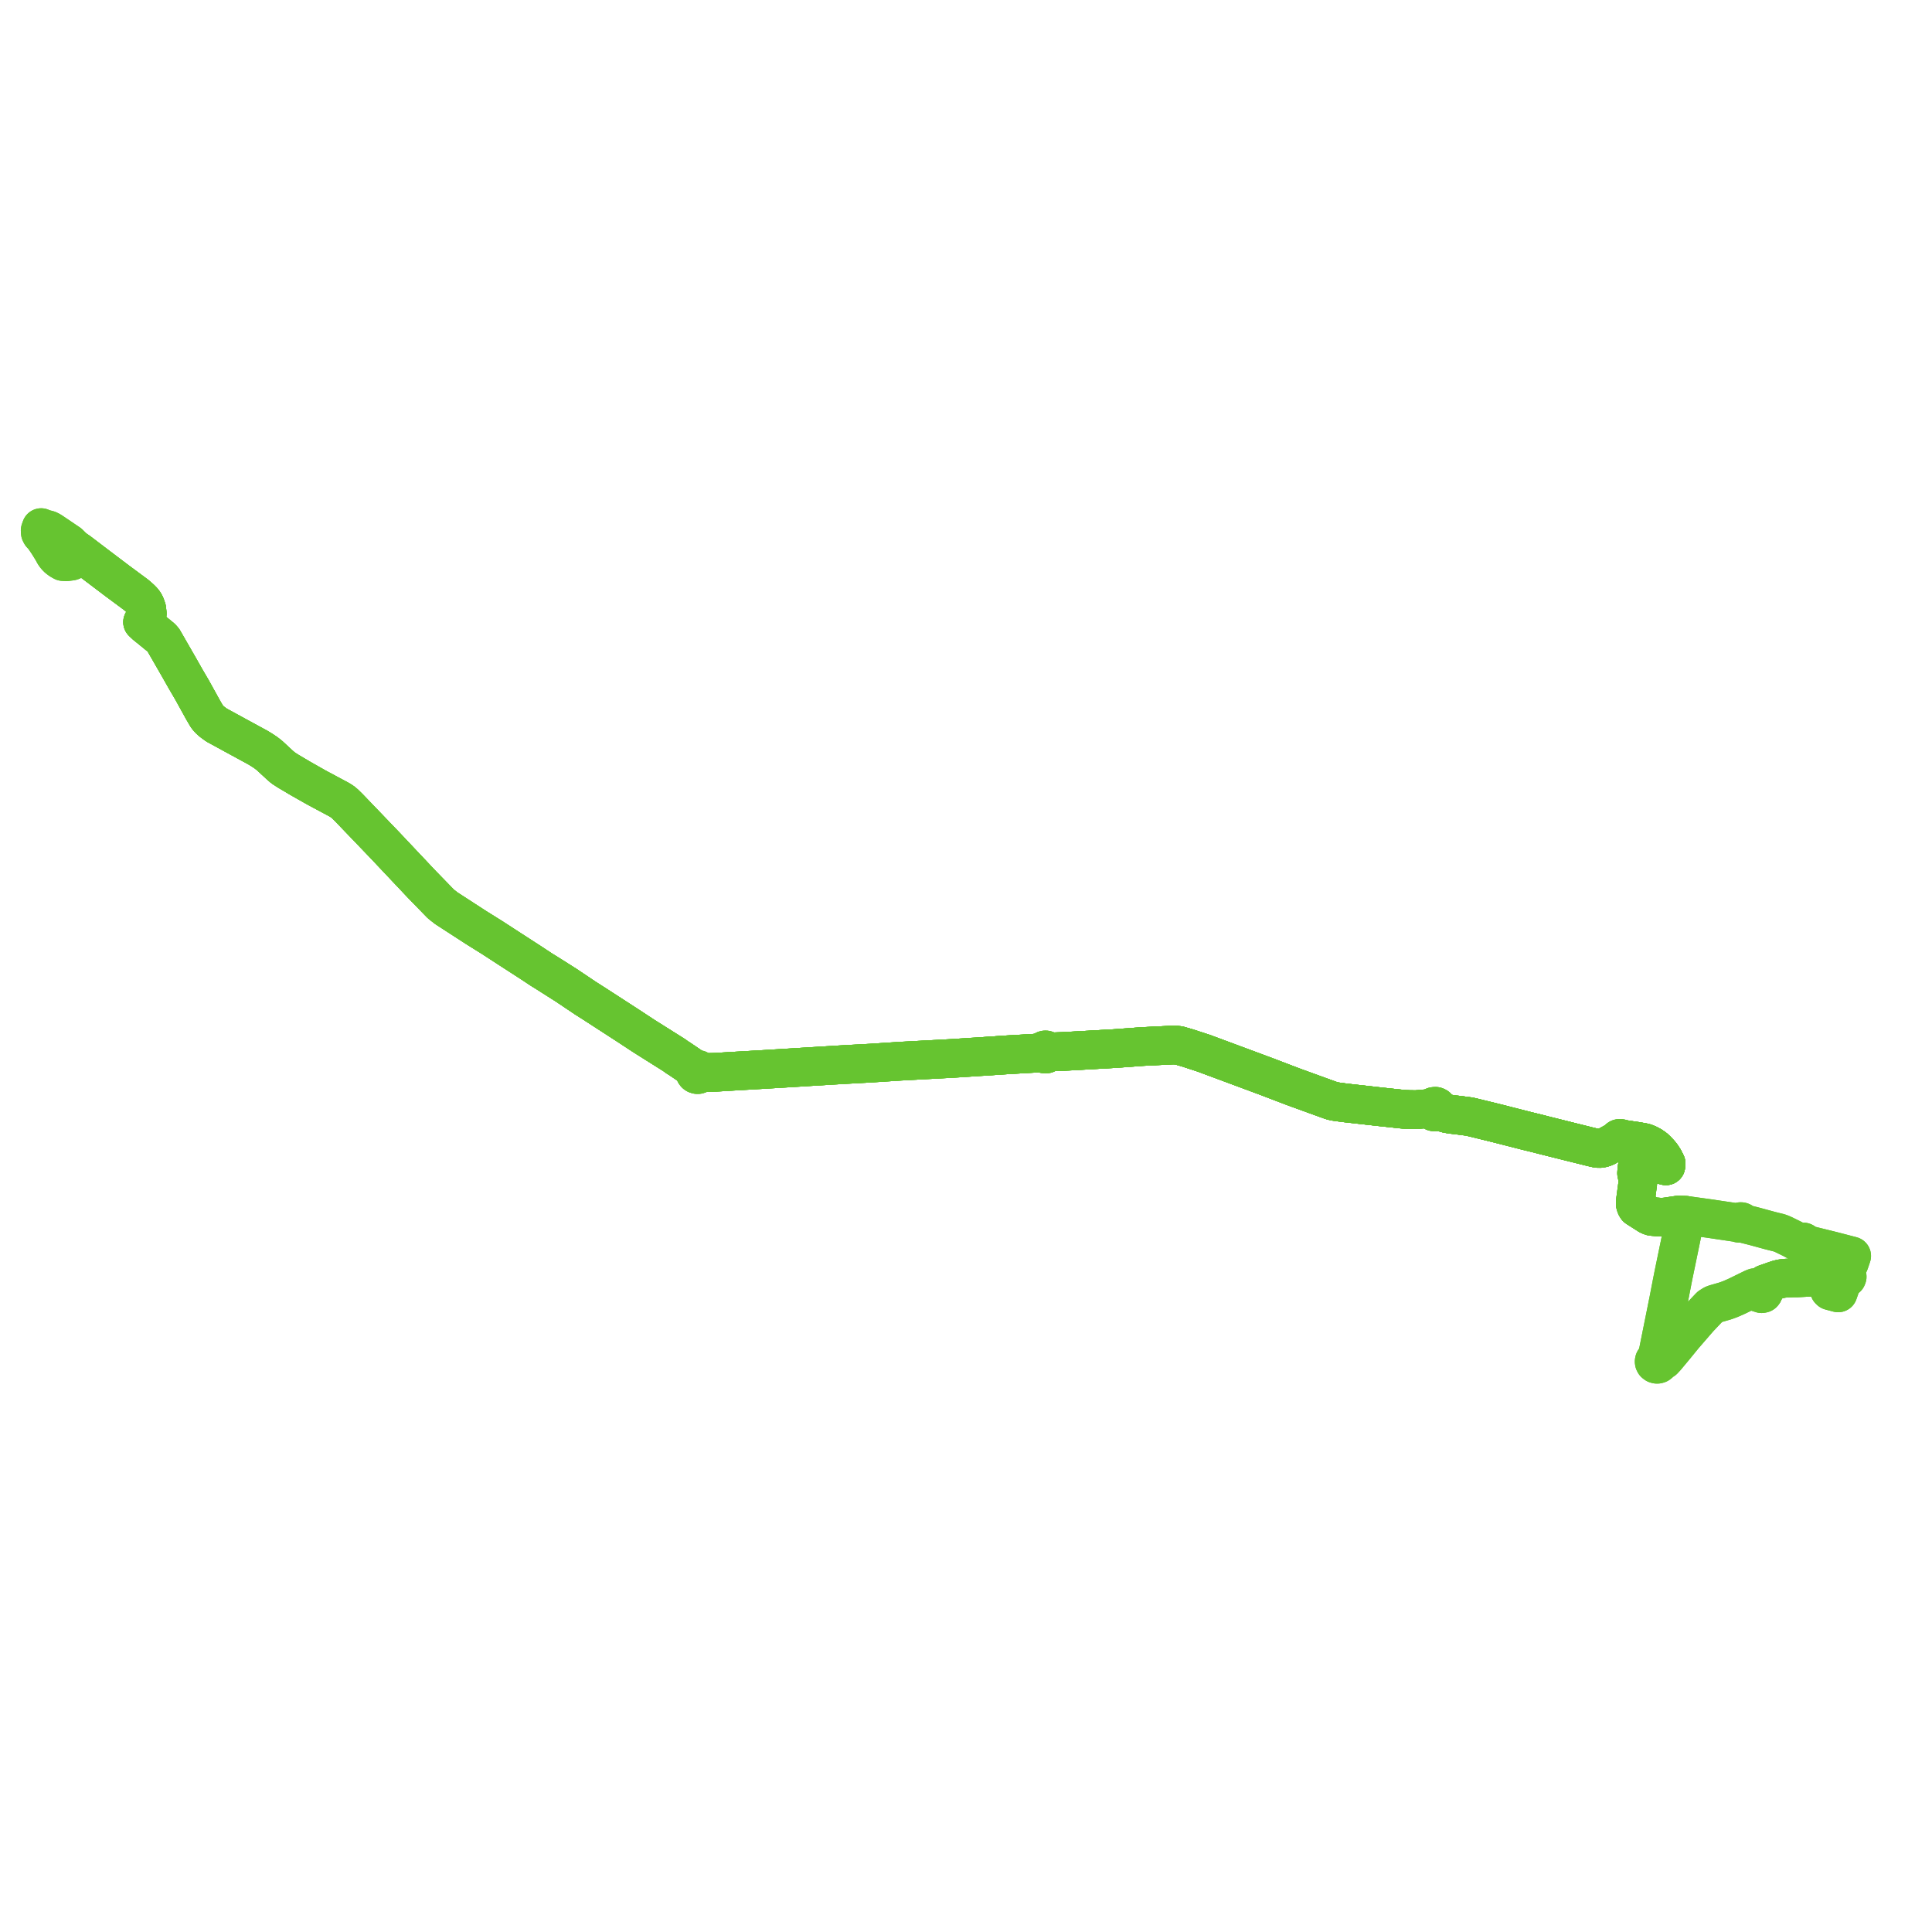     
<svg width="962.342" height="962.342" version="1.1"
     xmlns="http://www.w3.org/2000/svg">

  <title>Plan de ligne</title>
  <desc>Du 0000-00-00 au 9999-01-01</desc>

<path d='M 21.308 266.811 L 22.104 267.985 L 22.51 268.583 L 23.38 269.878 L 23.491 270.028 L 23.984 270.775 L 25.309 272.904 L 26.463 274.819 L 26.874 275.641 L 27.414 276.493 L 28.364 277.637 L 29.203 278.361 L 30.079 278.995 L 31.381 279.734 L 32.97 279.835 L 35.463 279.525 L 35.905 279.366 L 36.159 279.173 L 36.548 278.794 L 36.792 278.443 L 37.406 277.261 L 37.603 276.933 L 39.23 274.799 L 47.956 281.436 L 53.732 285.805 L 58.26 289.23 L 58.441 289.367 L 62.071 292.056 L 65.201 294.375 L 66.651 295.449 L 67.539 296.098 L 68.75 297.106 L 68.846 297.193 L 70.165 298.373 L 71.17 299.413 L 71.777 300.216 L 72.117 300.793 L 72.49 301.54 L 73.113 303.392 L 73.353 305.597 L 73.294 305.969 L 73.177 306.238 L 72.979 306.696 L 72.892 306.864 L 72.638 307.356 L 71.746 308.774 L 71.017 309.879 L 72.702 311.466 L 74.563 312.943 L 80.427 317.735 L 81.354 318.801 L 86.194 327.214 L 89.324 332.656 L 90.229 334.252 L 91.425 336.365 L 92.616 338.466 L 95.353 343.136 L 95.69 343.72 L 101.352 353.956 L 103.101 356.928 L 104.141 358.192 L 105.554 359.463 L 107.827 361.135 L 108.75 361.638 L 117.421 366.369 L 120.127 367.843 L 128.575 372.445 L 130.677 373.737 L 132.395 374.879 L 134.193 376.273 L 135.874 377.83 L 139.075 380.794 L 139.482 381.171 L 141.009 382.481 L 143.477 384.085 L 144.233 384.533 L 149.495 387.655 L 154.83 390.679 L 157.801 392.364 L 166.112 396.804 L 168.694 398.185 L 170.456 399.247 L 171.712 400.289 L 173.894 402.432 L 191.481 420.756 L 202.225 432.142 L 210.327 440.729 L 213.12 443.598 L 219.585 450.244 L 222.269 452.362 L 222.531 452.532 L 237.173 462.027 L 244.985 466.9 L 253.943 472.716 L 254.677 473.185 L 258.579 475.712 L 265.174 479.983 L 269.581 482.901 L 272.907 484.964 L 279.114 488.897 L 280.798 489.964 L 281.858 490.635 L 291.71 497.247 L 291.923 497.382 L 295.868 499.888 L 298.494 501.589 L 312.845 510.883 L 320.724 516.06 L 322.543 517.205 L 332.226 523.299 L 335.94 525.637 L 337.282 526.641 L 338.316 527.262 L 340.813 528.948 L 344.302 531.319 L 345.877 532.771 L 346.217 533.399 L 346.08 533.831 L 346.078 534.101 L 346.167 534.393 L 346.21 534.533 L 346.494 534.898 L 346.789 535.102 L 347.249 535.25 L 347.737 535.244 L 348.244 535.056 L 348.6 534.749 L 348.843 534.268 L 350.576 534.195 L 352.709 534.204 L 353.398 534.186 L 356.61 534.101 L 363.305 533.688 L 365.122 533.583 L 380.335 532.706 L 395.673 531.773 L 401.98 531.389 L 403.535 531.29 L 412.295 530.759 L 419.237 530.338 L 421.808 530.198 L 433.818 529.543 L 448.366 528.595 L 453.963 528.292 L 457.327 528.11 L 462.198 527.854 L 463.929 527.762 L 464.573 527.728 L 472.217 527.316 L 473.867 527.227 L 474.379 527.2 L 490.729 526.148 L 491.448 526.102 L 492.222 526.05 L 495.443 525.833 L 501.91 525.397 L 507.992 525.049 L 512.873 524.769 L 514.785 524.671 L 515.18 524.649 L 518.542 524.199 L 519.613 524.048 L 519.682 524.377 L 519.859 524.669 L 520.125 524.895 L 520.456 525.033 L 520.817 525.069 L 521.174 524.997 L 521.488 524.827 L 521.728 524.573 L 521.869 524.263 L 521.896 523.928 L 522.953 523.97 L 528.914 523.763 L 534.305 523.483 L 552.938 522.432 L 555.446 522.29 L 568.816 521.301 L 569.646 521.256 L 579.602 520.767 L 584.343 520.534 L 585.947 520.609 L 587.196 520.736 L 591.59 522.008 L 592.222 522.215 L 599.594 524.62 L 630.965 536.273 L 638.027 538.971 L 644.279 541.359 L 662.254 547.883 L 662.914 548.096 L 663.749 548.368 L 665.265 548.692 L 669.718 549.303 L 680.53 550.515 L 687.135 551.256 L 698.359 552.459 L 699.328 552.554 L 702.497 552.701 L 704.244 552.706 L 705.187 552.747 L 713.253 552.021 L 713.182 552.587 L 713.32 553.074 L 713.734 553.575 L 714.206 553.828 L 714.735 553.917 L 715.274 553.834 L 715.816 553.532 L 716.146 553.132 L 716.791 553.363 L 717.908 553.763 L 718.399 553.939 L 719.831 554.408 L 720.246 554.545 L 720.421 554.602 L 722.726 555.042 L 726.731 555.504 L 727.747 555.639 L 731.955 556.194 L 734.256 556.733 L 740.152 558.179 L 745.261 559.432 L 745.999 559.616 L 746.961 559.856 L 760.358 563.281 L 765.504 564.529 L 769.331 565.522 L 770.127 565.721 L 773.724 566.619 L 780.239 568.246 L 783.314 569.014 L 783.739 569.118 L 784.971 569.423 L 791.47 571.05 L 791.958 571.169 L 793.202 571.471 L 794.263 571.729 L 795.757 572.042 L 797.094 572.056 L 798.256 571.832 L 799.606 571.377 L 800.782 570.736 L 802.032 570.073 L 804.198 568.9 L 805.32 568.34 L 806.042 568.12 L 806.176 568.335 L 806.374 568.502 L 806.617 568.607 L 806.883 568.64 L 807.148 568.598 L 807.387 568.485 L 807.576 568.312 L 807.701 568.096 L 807.75 567.855 L 807.721 567.613 L 808.68 567.493 L 812.578 568.096 L 815.031 568.442 L 818.331 569.028 L 819.634 569.353 L 820.958 569.923 L 822.559 570.776 L 823.993 571.764 L 824.954 572.628 L 825.092 572.77 L 825.86 573.562 L 826.889 574.671 L 827.626 575.599 L 828.774 577.328 L 829.016 577.806 L 829.886 579.527 L 829.857 579.884 L 829.846 580.027 L 829.792 580.708 L 823.59 579.1 L 820.985 578.425 L 818.507 577.782 L 818.03 577.695 L 816.115 577.346 L 816.049 577.783 L 815.504 581.388 L 815.394 582.19 L 815.344 582.562 L 815.276 583.307 L 815.183 584.341 L 815.231 584.571 L 815.422 585.487 L 815.715 586.895 L 815.813 588.145 L 815.791 588.992 L 815.782 589.377 L 814.86 596.252 L 814.549 598.568 L 814.543 599.053 L 814.535 599.729 L 814.884 600.841 L 815.326 601.545 L 815.89 601.904 L 820.922 605.112 L 821.063 605.201 L 821.693 605.531 L 822.046 605.659 L 822.788 605.91 L 824.051 606.037 L 826.71 606.278 L 828.312 606.285 L 828.664 606.253 L 829.696 606.16 L 833.139 605.649 L 835.99 605.225 L 836.66 605.205 L 836.932 605.23 L 837.135 605.248 L 838.432 605.296 L 839.729 605.345 L 839.48 606.546 L 837.96 613.897 L 837.919 614.097 L 837.143 617.852 L 835.462 625.986 L 833.658 634.717 L 833.455 635.736 L 832.84 638.825 L 831.225 647.186 L 826.219 672.05 L 825.263 676.84 L 824.768 676.968 L 824.281 677.318 L 824.023 677.728 L 823.934 678.194 L 823.992 678.575 L 824.218 679.001 L 824.752 679.416 L 825.245 679.551 L 825.595 679.549 L 826.086 679.41 L 826.624 678.979 L 826.841 678.549 L 826.891 678.235 L 828.582 677.466 L 829.873 676.079 L 833.881 671.27 L 834.163 670.93 L 838.668 665.408 L 840.8 662.945 L 841.062 662.644 L 841.616 662.003 L 846.24 656.66 L 848.971 653.776 L 849.15 653.588 L 849.571 653.144 L 851.771 650.821 L 853.308 649.844 L 854.312 649.456 L 859.277 648.028 L 861.763 647.133 L 863.982 646.174 L 864.364 646.001 L 864.784 645.811 L 865.196 645.622 L 865.439 645.511 L 867.618 644.443 L 869.545 643.5 L 873.137 641.74 L 874.066 641.367 L 874.385 642.06 L 874.476 642.265 L 874.959 643.359 L 875.43 643.758 L 875.887 643.902 L 877.478 644.405 L 878.042 644.293 L 878.396 643.825 L 879.253 641.867 L 879.473 641.364 L 879.226 640.555 L 879.422 640.207 L 879.224 639.527 L 883.827 637.916 L 885.613 637.311 L 887.354 636.913 L 887.56 636.866 L 888.853 636.736 L 890.049 636.616 L 893.229 636.489 L 895.467 636.468 L 896.608 636.422 L 897.229 636.397 L 898.962 636.328 L 900.352 636.234 L 908.337 635.933 L 909.939 635.975 L 911.362 636.154 L 912.285 636.499 L 912.47 636.568 L 912.725 636.665 L 913.19 636.841 L 913.563 636.982 L 914.642 637.079 L 915.444 636.907 L 915.583 636.877 L 915.644 636.851 L 916.554 636.46 L 916.731 636.662 L 917.004 636.95 L 917.475 637.185 L 917.456 637.967 L 917.435 638.805 L 917.294 639.178 L 915.825 638.722 L 914.102 638.018 L 913.504 637.852 L 913.084 637.963 L 912.455 638.487 L 911.811 639.73' fill='transparent' stroke='#66c430' stroke-linecap='round' stroke-linejoin='round' stroke-width='19.247'/><path d='M 878.396 643.825 L 879.473 641.364 L 879.226 640.555 L 879.422 640.207 L 879.224 639.527 L 883.827 637.916 L 885.613 637.311 L 887.354 636.913 L 887.56 636.866 L 890.049 636.616 L 892.455 636.52 L 893.229 636.489 L 895.467 636.468 L 896.608 636.422 L 897.229 636.397 L 898.962 636.328 L 900.352 636.234 L 908.337 635.933 L 909.939 635.975 L 911.362 636.154 L 912.285 636.499 L 912.47 636.568 L 912.725 636.665 L 913.19 636.841 L 913.563 636.982 L 914.642 637.079 L 915.444 636.907 L 915.583 636.877 L 915.644 636.851 L 916.554 636.46 L 916.731 636.662 L 917.004 636.95 L 917.475 637.185 L 917.456 637.967 L 917.435 638.805 L 917.294 639.178 L 915.825 638.722 L 914.102 638.018 L 913.504 637.852 L 913.084 637.963 L 912.455 638.487 L 911.811 639.73 L 911.208 641.724 L 911.23 642.555 L 911.643 642.956 L 915.596 644.012 L 915.874 643.219 L 916.247 642.157 L 916.461 641.55 L 916.63 641.069 L 916.983 640.064 L 917.294 639.178 L 917.435 638.805 L 917.816 638.115 L 918.372 637.106 L 919.079 636.943 L 919.372 636.876 L 919.922 636.41 L 920.104 635.955 L 920.042 635.468 L 919.871 635.065 L 919.383 634.808 L 918.577 634.719 L 918.749 634.099 L 920.45 630.53 L 920.806 629.784 L 921.202 628.951 L 921.626 627.699 L 922.194 626.017 L 922.342 625.579 L 921.405 625.334 L 915.819 623.883 L 912.765 623.09 L 911.606 622.801 L 911.101 622.673 L 910.658 622.564 L 908.696 622.08 L 900.008 619.936 L 899.843 619.891 L 898.765 619.593 L 898.798 619.531 L 898.827 619.273 L 898.779 619.069 L 898.637 618.845 L 898.504 618.742 L 898.422 618.678 L 898.274 618.618 L 897.996 618.58 L 897.683 618.648 L 897.451 618.794 L 897.289 619.006 L 897.237 619.187 L 896.448 618.916 L 895.919 618.735 L 895.171 618.39 L 892.426 616.933 L 888.363 614.945 L 887.191 614.44 L 886.315 614.125 L 882.829 613.25 L 881.769 612.985 L 880.134 612.54 L 876.385 611.52 L 873.635 610.773 L 868.352 609.437 L 868.02 609.354 L 867.997 609.119 L 867.905 608.899 L 867.749 608.712 L 867.543 608.573 L 867.303 608.492 L 866.981 608.482 L 866.676 608.577 L 866.62 608.619 L 866.427 608.765 L 866.264 609.021 L 866.208 609.313 L 865.748 609.15 L 865.566 609.086 L 864.202 608.866 L 861.777 608.506 L 860.776 608.357 L 857.418 607.859 L 854.893 607.481 L 852.481 607.119 L 851.93 607.037 L 850.383 606.822 L 842.263 605.696 L 842.165 605.682 L 840.654 605.473 L 839.729 605.345 L 838.432 605.296 L 837.135 605.248 L 836.932 605.23 L 836.66 605.205 L 835.99 605.225 L 833.139 605.649 L 829.696 606.16 L 828.664 606.253 L 828.312 606.285 L 826.71 606.278 L 824.051 606.037 L 822.788 605.91 L 822.046 605.659 L 821.693 605.531 L 821.063 605.201 L 820.922 605.112 L 818.538 603.593 L 815.89 601.904 L 815.326 601.545 L 814.884 600.841 L 814.535 599.729 L 814.543 599.053 L 814.549 598.568 L 814.86 596.252 L 815.782 589.377 L 815.791 588.992 L 815.813 588.145 L 815.715 586.895 L 815.422 585.487 L 815.231 584.571 L 815.183 584.341 L 815.276 583.307 L 815.344 582.562 L 815.394 582.19 L 815.504 581.388 L 816.049 577.783 L 816.115 577.346 L 818.03 577.695 L 818.507 577.782 L 820.985 578.425 L 823.59 579.1 L 829.792 580.708 L 829.846 580.027 L 829.857 579.884 L 829.886 579.527 L 829.016 577.806 L 828.774 577.328 L 827.909 576.026 L 827.626 575.599 L 826.889 574.671 L 825.86 573.562 L 825.092 572.77 L 824.954 572.628 L 823.993 571.764 L 822.559 570.776 L 820.958 569.923 L 819.634 569.353 L 818.331 569.028 L 815.031 568.442 L 812.578 568.096 L 808.68 567.493 L 807.721 567.613 L 807.591 567.357 L 807.375 567.158 L 807.098 567.038 L 806.793 567.013 L 806.497 567.085 L 806.275 567.219 L 806.106 567.409 L 806.006 567.636 L 805.984 567.881 L 806.042 568.12 L 805.32 568.34 L 804.198 568.9 L 802.032 570.073 L 800.782 570.736 L 799.606 571.377 L 798.256 571.832 L 797.094 572.056 L 795.757 572.042 L 794.263 571.729 L 793.202 571.471 L 791.958 571.169 L 791.47 571.05 L 784.971 569.423 L 783.739 569.118 L 783.314 569.014 L 780.239 568.246 L 773.724 566.619 L 770.127 565.721 L 769.331 565.522 L 765.504 564.529 L 760.358 563.281 L 749.388 560.477 L 746.961 559.856 L 745.999 559.616 L 745.261 559.432 L 734.256 556.733 L 731.955 556.194 L 727.747 555.639 L 726.731 555.504 L 722.726 555.042 L 720.421 554.602 L 720.246 554.545 L 719.831 554.408 L 718.399 553.939 L 717.908 553.763 L 716.791 553.363 L 716.146 553.132 L 716.309 552.652 L 716.318 552.384 L 716.23 552.039 L 716.193 551.894 L 715.743 551.345 L 715.266 551.1 L 714.971 551.034 L 714.172 551.12 L 713.707 551.383 L 713.555 551.559 L 713.367 551.777 L 713.253 552.021 L 705.187 552.747 L 704.244 552.706 L 703.708 552.704 L 702.497 552.701 L 699.328 552.554 L 698.359 552.459 L 687.135 551.256 L 669.718 549.303 L 665.265 548.692 L 663.749 548.368 L 662.914 548.096 L 662.254 547.883 L 644.279 541.359 L 640.547 539.934 L 638.027 538.971 L 630.965 536.273 L 599.594 524.62 L 592.222 522.215 L 591.59 522.008 L 587.196 520.736 L 585.947 520.609 L 584.343 520.534 L 569.646 521.256 L 568.816 521.301 L 555.446 522.29 L 552.938 522.432 L 534.305 523.483 L 530.062 523.704 L 528.914 523.763 L 522.953 523.97 L 521.896 523.928 L 521.804 523.592 L 521.598 523.302 L 521.302 523.09 L 520.946 522.977 L 520.611 522.971 L 520.287 523.055 L 520.004 523.222 L 519.786 523.458 L 519.652 523.741 L 519.613 524.048 L 518.542 524.199 L 515.18 524.649 L 514.785 524.671 L 512.873 524.769 L 501.91 525.397 L 495.443 525.833 L 492.222 526.05 L 491.448 526.102 L 490.729 526.148 L 478.058 526.963 L 474.379 527.2 L 473.867 527.227 L 472.217 527.316 L 464.573 527.728 L 463.929 527.762 L 462.198 527.854 L 457.327 528.11 L 453.963 528.292 L 448.366 528.595 L 433.818 529.543 L 421.808 530.198 L 419.237 530.338 L 403.535 531.29 L 401.98 531.389 L 395.673 531.773 L 389.461 532.151 L 380.335 532.706 L 365.122 533.583 L 363.305 533.688 L 356.61 534.101 L 353.398 534.186 L 352.709 534.204 L 350.576 534.195 L 348.843 534.268 L 348.869 533.819 L 348.708 533.353 L 348.403 533.003 L 347.915 532.745 L 347.433 532.68 L 346.898 532.795 L 344.302 531.319 L 340.813 528.948 L 338.316 527.262 L 337.282 526.641 L 335.94 525.637 L 322.543 517.205 L 320.724 516.06 L 312.845 510.883 L 298.494 501.589 L 295.868 499.888 L 291.923 497.382 L 291.71 497.247 L 290.56 496.475 L 281.858 490.635 L 280.798 489.964 L 279.114 488.897 L 272.907 484.964 L 269.581 482.901 L 265.174 479.983 L 254.677 473.185 L 253.943 472.716 L 244.985 466.9 L 237.173 462.027 L 226.734 455.258 L 222.531 452.532 L 222.269 452.362 L 219.585 450.244 L 213.12 443.598 L 210.327 440.729 L 191.481 420.756 L 175.373 403.973 L 173.894 402.432 L 171.712 400.289 L 170.456 399.247 L 168.694 398.185 L 166.112 396.804 L 157.801 392.364 L 154.83 390.679 L 149.495 387.655 L 144.233 384.533 L 143.477 384.085 L 141.009 382.481 L 139.482 381.171 L 139.075 380.794 L 135.874 377.83 L 134.193 376.273 L 132.395 374.879 L 130.677 373.737 L 128.575 372.445 L 120.127 367.843 L 117.421 366.369 L 108.75 361.638 L 107.827 361.135 L 105.554 359.463 L 104.141 358.192 L 103.101 356.928 L 101.352 353.956 L 99.767 351.09 L 95.69 343.72 L 95.353 343.136 L 92.616 338.466 L 91.425 336.365 L 90.229 334.252 L 89.324 332.656 L 81.354 318.801 L 80.427 317.735 L 74.563 312.943 L 72.702 311.466 L 71.017 309.879 L 71.746 308.774 L 72.638 307.356 L 72.892 306.864 L 72.979 306.696 L 73.177 306.238 L 73.294 305.969 L 73.353 305.597 L 73.113 303.392 L 72.49 301.54 L 72.117 300.793 L 71.777 300.216 L 71.17 299.413 L 70.165 298.373 L 68.846 297.193 L 68.75 297.106 L 67.539 296.098 L 66.651 295.449 L 65.201 294.375 L 58.441 289.367 L 58.26 289.23 L 53.732 285.805 L 47.956 281.436 L 39.23 274.799 L 37.973 273.886 L 36.603 272.89 L 34.35 270.656 L 32.324 269.287 L 28.798 266.903 L 27.496 266.027 L 25.39 264.609 L 24.066 263.927 L 21.355 263.24 L 20.497 262.791 L 20 264.219 L 20.04 264.826 L 20.074 265.336 L 20.479 266.11 L 21.308 266.811' fill='transparent' stroke='#66c430' stroke-linecap='round' stroke-linejoin='round' stroke-width='19.247'/><path d='M 21.308 266.811 L 22.104 267.985 L 22.51 268.583 L 23.38 269.878 L 23.491 270.028 L 23.984 270.775 L 25.309 272.904 L 26.463 274.819 L 26.874 275.641 L 27.414 276.493 L 28.364 277.637 L 29.203 278.361 L 30.079 278.995 L 31.381 279.734 L 32.97 279.835 L 35.463 279.525 L 35.905 279.366 L 36.159 279.173 L 36.548 278.794 L 36.792 278.443 L 37.406 277.261 L 37.603 276.933 L 39.23 274.799 L 47.956 281.436 L 53.732 285.805 L 58.26 289.23 L 58.441 289.367 L 62.071 292.056 L 65.201 294.375 L 66.651 295.449 L 67.539 296.098 L 68.75 297.106 L 68.846 297.193 L 70.165 298.373 L 71.17 299.413 L 71.777 300.216 L 72.117 300.793 L 72.49 301.54 L 73.113 303.392 L 73.353 305.597 L 73.294 305.969 L 73.177 306.238 L 72.979 306.696 L 72.892 306.864 L 72.638 307.356 L 71.746 308.774 L 71.017 309.879 L 72.702 311.466 L 74.563 312.943 L 80.427 317.735 L 81.354 318.801 L 86.194 327.214 L 89.324 332.656 L 90.229 334.252 L 91.425 336.365 L 92.616 338.466 L 95.353 343.136 L 95.69 343.72 L 101.352 353.956 L 103.101 356.928 L 104.141 358.192 L 105.554 359.463 L 107.827 361.135 L 108.75 361.638 L 117.421 366.369 L 120.127 367.843 L 128.575 372.445 L 130.677 373.737 L 132.395 374.879 L 134.193 376.273 L 135.874 377.83 L 139.075 380.794 L 139.482 381.171 L 141.009 382.481 L 143.477 384.085 L 144.233 384.533 L 149.495 387.655 L 154.83 390.679 L 157.801 392.364 L 166.112 396.804 L 168.694 398.185 L 170.456 399.247 L 171.712 400.289 L 173.894 402.432 L 191.481 420.756 L 202.225 432.142 L 210.327 440.729 L 213.12 443.598 L 219.585 450.244 L 222.269 452.362 L 222.531 452.532 L 237.173 462.027 L 244.985 466.9 L 253.943 472.716 L 254.677 473.185 L 258.579 475.712 L 265.174 479.983 L 269.581 482.901 L 272.907 484.964 L 279.114 488.897 L 280.798 489.964 L 281.858 490.635 L 291.71 497.247 L 291.923 497.382 L 295.868 499.888 L 298.494 501.589 L 312.845 510.883 L 320.724 516.06 L 322.543 517.205 L 332.226 523.299 L 335.94 525.637 L 337.282 526.641 L 338.316 527.262 L 340.813 528.948 L 344.302 531.319 L 345.877 532.771 L 346.217 533.399 L 346.08 533.831 L 346.078 534.101 L 346.167 534.393 L 346.21 534.533 L 346.494 534.898 L 346.789 535.102 L 347.249 535.25 L 347.737 535.244 L 348.244 535.056 L 348.6 534.749 L 348.843 534.268 L 350.576 534.195 L 352.709 534.204 L 353.398 534.186 L 356.61 534.101 L 363.305 533.688 L 365.122 533.583 L 380.335 532.706 L 395.673 531.773 L 401.98 531.389 L 403.535 531.29 L 412.295 530.759 L 419.237 530.338 L 421.808 530.198 L 433.818 529.543 L 448.366 528.595 L 453.963 528.292 L 457.327 528.11 L 462.198 527.854 L 463.929 527.762 L 464.573 527.728 L 472.217 527.316 L 473.867 527.227 L 474.379 527.2 L 490.729 526.148 L 491.448 526.102 L 492.222 526.05 L 495.443 525.833 L 501.91 525.397 L 507.992 525.049 L 512.873 524.769 L 514.785 524.671 L 515.18 524.649 L 518.542 524.199 L 519.613 524.048 L 519.682 524.377 L 519.859 524.669 L 520.125 524.895 L 520.456 525.033 L 520.817 525.069 L 521.174 524.997 L 521.488 524.827 L 521.728 524.573 L 521.869 524.263 L 521.896 523.928 L 522.953 523.97 L 528.914 523.763 L 534.305 523.483 L 552.938 522.432 L 555.446 522.29 L 568.816 521.301 L 569.646 521.256 L 579.602 520.767 L 584.343 520.534 L 585.947 520.609 L 587.196 520.736 L 591.59 522.008 L 592.222 522.215 L 599.594 524.62 L 630.965 536.273 L 638.027 538.971 L 644.279 541.359 L 662.254 547.883 L 662.914 548.096 L 663.749 548.368 L 665.265 548.692 L 669.718 549.303 L 680.53 550.515 L 687.135 551.256 L 698.359 552.459 L 699.328 552.554 L 702.497 552.701 L 704.244 552.706 L 705.187 552.747 L 713.253 552.021 L 713.182 552.587 L 713.32 553.074 L 713.734 553.575 L 714.206 553.828 L 714.735 553.917 L 715.274 553.834 L 715.816 553.532 L 716.146 553.132 L 716.791 553.363 L 717.908 553.763 L 718.399 553.939 L 719.831 554.408 L 720.246 554.545 L 720.421 554.602 L 722.726 555.042 L 726.731 555.504 L 727.747 555.639 L 731.955 556.194 L 734.256 556.733 L 740.152 558.179 L 745.261 559.432 L 745.999 559.616 L 746.961 559.856 L 760.358 563.281 L 765.504 564.529 L 769.331 565.522 L 770.127 565.721 L 773.724 566.619 L 780.239 568.246 L 783.314 569.014 L 783.739 569.118 L 784.971 569.423 L 791.47 571.05 L 791.958 571.169 L 793.202 571.471 L 794.263 571.729 L 795.757 572.042 L 797.094 572.056 L 798.256 571.832 L 799.606 571.377 L 800.782 570.736 L 802.032 570.073 L 804.198 568.9 L 805.32 568.34 L 806.042 568.12 L 806.176 568.335 L 806.374 568.502 L 806.617 568.607 L 806.883 568.64 L 807.148 568.598 L 807.387 568.485 L 807.576 568.312 L 807.701 568.096 L 807.75 567.855 L 807.721 567.613 L 808.68 567.493 L 812.578 568.096 L 815.031 568.442 L 818.331 569.028 L 819.634 569.353 L 820.958 569.923 L 822.559 570.776 L 823.993 571.764 L 824.954 572.628 L 825.092 572.77 L 825.86 573.562 L 826.889 574.671 L 827.626 575.599 L 828.774 577.328 L 829.016 577.806 L 829.886 579.527 L 829.857 579.884 L 829.846 580.027 L 829.792 580.708 L 823.59 579.1 L 820.985 578.425 L 818.507 577.782 L 818.03 577.695 L 816.115 577.346 L 816.049 577.783 L 815.504 581.388 L 815.394 582.19' fill='transparent' stroke='#66c430' stroke-linecap='round' stroke-linejoin='round' stroke-width='19.247'/><path d='M 815.394 582.19 L 815.504 581.388 L 816.049 577.783 L 816.115 577.346 L 818.03 577.695 L 818.507 577.782 L 820.985 578.425 L 823.59 579.1 L 829.792 580.708 L 829.846 580.027 L 829.857 579.884 L 829.886 579.527 L 829.016 577.806 L 828.774 577.328 L 827.909 576.026 L 827.626 575.599 L 826.889 574.671 L 825.86 573.562 L 825.092 572.77 L 824.954 572.628 L 823.993 571.764 L 822.559 570.776 L 820.958 569.923 L 819.634 569.353 L 818.331 569.028 L 815.031 568.442 L 812.578 568.096 L 808.68 567.493 L 807.721 567.613 L 807.591 567.357 L 807.375 567.158 L 807.098 567.038 L 806.793 567.013 L 806.497 567.085 L 806.275 567.219 L 806.106 567.409 L 806.006 567.636 L 805.984 567.881 L 806.042 568.12 L 805.32 568.34 L 804.198 568.9 L 802.032 570.073 L 800.782 570.736 L 799.606 571.377 L 798.256 571.832 L 797.094 572.056 L 795.757 572.042 L 794.263 571.729 L 793.202 571.471 L 791.958 571.169 L 791.47 571.05 L 784.971 569.423 L 783.739 569.118 L 783.314 569.014 L 780.239 568.246 L 773.724 566.619 L 770.127 565.721 L 769.331 565.522 L 765.504 564.529 L 760.358 563.281 L 749.388 560.477 L 746.961 559.856 L 745.999 559.616 L 745.261 559.432 L 734.256 556.733 L 731.955 556.194 L 727.747 555.639 L 726.731 555.504 L 722.726 555.042 L 720.421 554.602 L 720.246 554.545 L 719.831 554.408 L 718.399 553.939 L 717.908 553.763 L 716.791 553.363 L 716.146 553.132 L 716.309 552.652 L 716.318 552.384 L 716.23 552.039 L 716.193 551.894 L 715.743 551.345 L 715.266 551.1 L 714.971 551.034 L 714.172 551.12 L 713.707 551.383 L 713.555 551.559 L 713.367 551.777 L 713.253 552.021 L 705.187 552.747 L 704.244 552.706 L 703.708 552.704 L 702.497 552.701 L 699.328 552.554 L 698.359 552.459 L 687.135 551.256 L 669.718 549.303 L 665.265 548.692 L 663.749 548.368 L 662.914 548.096 L 662.254 547.883 L 644.279 541.359 L 640.547 539.934 L 638.027 538.971 L 630.965 536.273 L 599.594 524.62 L 592.222 522.215 L 591.59 522.008 L 587.196 520.736 L 585.947 520.609 L 584.343 520.534 L 569.646 521.256 L 568.816 521.301 L 555.446 522.29 L 552.938 522.432 L 534.305 523.483 L 530.062 523.704 L 528.914 523.763 L 522.953 523.97 L 521.896 523.928 L 521.804 523.592 L 521.598 523.302 L 521.302 523.09 L 520.946 522.977 L 520.611 522.971 L 520.287 523.055 L 520.004 523.222 L 519.786 523.458 L 519.652 523.741 L 519.613 524.048 L 518.542 524.199 L 515.18 524.649 L 514.785 524.671 L 512.873 524.769 L 501.91 525.397 L 495.443 525.833 L 492.222 526.05 L 491.448 526.102 L 490.729 526.148 L 478.058 526.963 L 474.379 527.2 L 473.867 527.227 L 472.217 527.316 L 464.573 527.728 L 463.929 527.762 L 462.198 527.854 L 457.327 528.11 L 453.963 528.292 L 448.366 528.595 L 433.818 529.543 L 421.808 530.198 L 419.237 530.338 L 403.535 531.29 L 401.98 531.389 L 395.673 531.773 L 389.461 532.151 L 380.335 532.706 L 365.122 533.583 L 363.305 533.688 L 356.61 534.101 L 353.398 534.186 L 352.709 534.204 L 350.576 534.195 L 348.843 534.268 L 348.869 533.819 L 348.708 533.353 L 348.403 533.003 L 347.915 532.745 L 347.433 532.68 L 346.898 532.795 L 344.302 531.319 L 340.813 528.948 L 338.316 527.262 L 337.282 526.641 L 335.94 525.637 L 322.543 517.205 L 320.724 516.06 L 312.845 510.883 L 298.494 501.589 L 295.868 499.888 L 291.923 497.382 L 291.71 497.247 L 290.56 496.475 L 281.858 490.635 L 280.798 489.964 L 279.114 488.897 L 272.907 484.964 L 269.581 482.901 L 265.174 479.983 L 254.677 473.185 L 253.943 472.716 L 244.985 466.9 L 237.173 462.027 L 226.734 455.258 L 222.531 452.532 L 222.269 452.362 L 219.585 450.244 L 213.12 443.598 L 210.327 440.729 L 191.481 420.756 L 175.373 403.973 L 173.894 402.432 L 171.712 400.289 L 170.456 399.247 L 168.694 398.185 L 166.112 396.804 L 157.801 392.364 L 154.83 390.679 L 149.495 387.655 L 144.233 384.533 L 143.477 384.085 L 141.009 382.481 L 139.482 381.171 L 139.075 380.794 L 135.874 377.83 L 134.193 376.273 L 132.395 374.879 L 130.677 373.737 L 128.575 372.445 L 120.127 367.843 L 117.421 366.369 L 108.75 361.638 L 107.827 361.135 L 105.554 359.463 L 104.141 358.192 L 103.101 356.928 L 101.352 353.956 L 99.767 351.09 L 95.69 343.72 L 95.353 343.136 L 92.616 338.466 L 91.425 336.365 L 90.229 334.252 L 89.324 332.656 L 81.354 318.801 L 80.427 317.735 L 74.563 312.943 L 72.702 311.466 L 71.017 309.879 L 71.746 308.774 L 72.638 307.356 L 72.892 306.864 L 72.979 306.696 L 73.177 306.238 L 73.294 305.969 L 73.353 305.597 L 73.113 303.392 L 72.49 301.54 L 72.117 300.793 L 71.777 300.216 L 71.17 299.413 L 70.165 298.373 L 68.846 297.193 L 68.75 297.106 L 67.539 296.098 L 66.651 295.449 L 65.201 294.375 L 58.441 289.367 L 58.26 289.23 L 53.732 285.805 L 47.956 281.436 L 39.23 274.799 L 37.973 273.886 L 36.603 272.89 L 34.35 270.656 L 32.324 269.287 L 28.798 266.903 L 27.496 266.027 L 25.39 264.609 L 24.066 263.927 L 21.355 263.24 L 20.497 262.791 L 20 264.219 L 20.04 264.826 L 20.074 265.336 L 20.479 266.11 L 21.308 266.811' fill='transparent' stroke='#66c430' stroke-linecap='round' stroke-linejoin='round' stroke-width='19.247'/><path d='M 275.473 486.59 L 279.114 488.897 L 280.798 489.964 L 281.858 490.635 L 291.71 497.247 L 291.923 497.382 L 295.868 499.888 L 298.494 501.589 L 312.845 510.883 L 320.724 516.06 L 322.543 517.205 L 332.226 523.299 L 335.94 525.637 L 337.282 526.641 L 338.316 527.262 L 340.813 528.948 L 344.302 531.319 L 345.877 532.771 L 346.217 533.399 L 346.08 533.831 L 346.078 534.101 L 346.167 534.393 L 346.21 534.533 L 346.494 534.898 L 346.789 535.102 L 347.249 535.25 L 347.737 535.244 L 348.244 535.056 L 348.6 534.749 L 348.843 534.268 L 350.576 534.195 L 352.709 534.204 L 353.398 534.186 L 356.61 534.101 L 363.305 533.688 L 365.122 533.583 L 380.335 532.706 L 395.673 531.773 L 401.98 531.389 L 403.535 531.29 L 412.295 530.759 L 419.237 530.338 L 421.808 530.198 L 433.818 529.543 L 448.366 528.595 L 453.963 528.292 L 457.327 528.11 L 462.198 527.854 L 463.929 527.762 L 464.573 527.728 L 472.217 527.316 L 473.867 527.227 L 474.379 527.2 L 490.729 526.148 L 491.448 526.102 L 492.222 526.05 L 495.443 525.833 L 501.91 525.397 L 507.992 525.049 L 512.873 524.769 L 514.785 524.671 L 515.18 524.649 L 518.542 524.199 L 519.613 524.048 L 519.682 524.377 L 519.859 524.669 L 520.125 524.895 L 520.456 525.033 L 520.817 525.069 L 521.174 524.997 L 521.488 524.827 L 521.728 524.573 L 521.869 524.263 L 521.896 523.928 L 522.953 523.97 L 528.914 523.763 L 534.305 523.483 L 552.938 522.432 L 555.446 522.29 L 568.816 521.301 L 569.646 521.256 L 579.602 520.767 L 584.343 520.534 L 585.947 520.609 L 587.196 520.736 L 591.59 522.008 L 592.222 522.215 L 599.594 524.62 L 630.965 536.273 L 638.027 538.971 L 644.279 541.359 L 662.254 547.883 L 662.914 548.096 L 663.749 548.368 L 665.265 548.692 L 669.718 549.303 L 680.53 550.515 L 687.135 551.256 L 698.359 552.459 L 699.328 552.554 L 702.497 552.701 L 704.244 552.706 L 705.187 552.747 L 713.253 552.021 L 713.182 552.587 L 713.32 553.074 L 713.734 553.575 L 714.206 553.828 L 714.735 553.917 L 715.274 553.834 L 715.816 553.532 L 716.146 553.132 L 716.791 553.363 L 717.908 553.763 L 718.399 553.939 L 719.831 554.408 L 720.246 554.545 L 720.421 554.602 L 722.726 555.042 L 726.731 555.504 L 727.747 555.639 L 731.955 556.194 L 734.256 556.733 L 740.152 558.179 L 745.261 559.432 L 745.999 559.616 L 746.961 559.856 L 760.358 563.281 L 765.504 564.529 L 769.331 565.522 L 770.127 565.721 L 773.724 566.619 L 780.239 568.246 L 783.314 569.014 L 783.739 569.118 L 784.971 569.423 L 791.47 571.05 L 791.958 571.169 L 793.202 571.471 L 794.263 571.729 L 795.757 572.042 L 797.094 572.056 L 798.256 571.832 L 799.606 571.377 L 800.782 570.736 L 802.032 570.073 L 804.198 568.9 L 805.32 568.34 L 806.042 568.12 L 806.176 568.335 L 806.374 568.502 L 806.617 568.607 L 806.883 568.64 L 807.148 568.598 L 807.387 568.485 L 807.576 568.312 L 807.701 568.096 L 807.75 567.855 L 807.721 567.613 L 808.68 567.493 L 812.578 568.096 L 815.031 568.442 L 818.331 569.028 L 819.634 569.353 L 820.958 569.923 L 822.559 570.776 L 823.993 571.764 L 824.954 572.628 L 825.092 572.77 L 825.86 573.562 L 826.889 574.671 L 827.626 575.599 L 828.774 577.328 L 829.016 577.806 L 829.886 579.527 L 829.857 579.884 L 829.846 580.027 L 829.792 580.708 L 823.59 579.1 L 820.985 578.425 L 818.507 577.782 L 818.03 577.695 L 816.115 577.346 L 816.049 577.783 L 815.504 581.388 L 815.394 582.19 L 815.344 582.562 L 815.276 583.307 L 815.183 584.341 L 815.231 584.571 L 815.422 585.487 L 815.715 586.895 L 815.813 588.145 L 815.791 588.992 L 815.782 589.377 L 814.86 596.252 L 814.549 598.568 L 814.543 599.053 L 814.535 599.729 L 814.884 600.841 L 815.326 601.545 L 815.89 601.904 L 820.922 605.112 L 821.063 605.201 L 821.693 605.531 L 822.046 605.659 L 822.788 605.91 L 824.051 606.037 L 826.71 606.278 L 828.312 606.285 L 828.664 606.253 L 829.696 606.16 L 833.139 605.649 L 835.99 605.225 L 836.66 605.205 L 836.932 605.23 L 837.135 605.248 L 838.432 605.296 L 839.729 605.345 L 839.48 606.546 L 837.96 613.897 L 837.919 614.097 L 837.143 617.852 L 835.462 625.986 L 833.658 634.717 L 833.455 635.736 L 832.84 638.825 L 831.225 647.186 L 826.219 672.05 L 825.263 676.84 L 824.768 676.968 L 824.281 677.318 L 824.023 677.728 L 823.934 678.194 L 823.992 678.575 L 824.218 679.001 L 824.752 679.416 L 825.245 679.551 L 825.595 679.549 L 826.086 679.41 L 826.624 678.979 L 826.841 678.549 L 826.891 678.235 L 828.582 677.466 L 829.873 676.079 L 833.881 671.27 L 834.163 670.93 L 838.668 665.408 L 840.8 662.945 L 841.062 662.644 L 841.616 662.003 L 846.24 656.66 L 848.971 653.776 L 849.15 653.588 L 849.571 653.144 L 851.771 650.821 L 853.308 649.844 L 854.312 649.456 L 859.277 648.028 L 861.763 647.133 L 863.982 646.174 L 864.364 646.001 L 864.784 645.811 L 865.196 645.622 L 865.439 645.511 L 867.618 644.443 L 869.545 643.5 L 873.137 641.74 L 874.066 641.367 L 874.385 642.06 L 874.476 642.265 L 874.959 643.359 L 875.43 643.758 L 875.887 643.902 L 877.478 644.405 L 878.042 644.293 L 878.396 643.825 L 879.253 641.867 L 879.473 641.364 L 879.226 640.555 L 879.422 640.207 L 879.224 639.527 L 883.827 637.916 L 885.613 637.311 L 887.354 636.913 L 887.56 636.866 L 888.853 636.736 L 890.049 636.616 L 893.229 636.489 L 895.467 636.468 L 896.608 636.422 L 897.229 636.397 L 898.962 636.328 L 900.352 636.234 L 908.337 635.933 L 909.939 635.975 L 911.362 636.154 L 912.285 636.499 L 912.47 636.568 L 912.725 636.665 L 913.19 636.841 L 913.563 636.982 L 914.642 637.079 L 915.444 636.907 L 915.583 636.877 L 915.644 636.851 L 916.554 636.46 L 916.731 636.662 L 917.004 636.95 L 917.475 637.185 L 917.456 637.967 L 917.435 638.805 L 917.294 639.178 L 915.825 638.722 L 914.102 638.018 L 913.504 637.852 L 913.084 637.963 L 912.455 638.487 L 911.811 639.73' fill='transparent' stroke='#66c430' stroke-linecap='round' stroke-linejoin='round' stroke-width='19.247'/><path d='M 878.396 643.825 L 879.473 641.364 L 879.226 640.555 L 879.422 640.207 L 879.224 639.527 L 883.827 637.916 L 885.613 637.311 L 887.354 636.913 L 887.56 636.866 L 890.049 636.616 L 892.455 636.52 L 893.229 636.489 L 895.467 636.468 L 896.608 636.422 L 897.229 636.397 L 898.962 636.328 L 900.352 636.234 L 908.337 635.933 L 909.939 635.975 L 911.362 636.154 L 912.285 636.499 L 912.47 636.568 L 912.725 636.665 L 913.19 636.841 L 913.563 636.982 L 914.642 637.079 L 915.444 636.907 L 915.583 636.877 L 915.644 636.851 L 916.554 636.46 L 916.731 636.662 L 917.004 636.95 L 917.475 637.185 L 917.456 637.967 L 917.435 638.805 L 917.294 639.178 L 915.825 638.722 L 914.102 638.018 L 913.504 637.852 L 913.084 637.963 L 912.455 638.487 L 911.811 639.73 L 911.208 641.724 L 911.23 642.555 L 911.643 642.956 L 915.596 644.012 L 915.874 643.219 L 916.247 642.157 L 916.461 641.55 L 916.63 641.069 L 916.983 640.064 L 917.294 639.178 L 917.435 638.805 L 917.816 638.115 L 918.372 637.106 L 919.079 636.943 L 919.372 636.876 L 919.922 636.41 L 920.104 635.955 L 920.042 635.468 L 919.871 635.065 L 919.383 634.808 L 918.577 634.719 L 918.749 634.099 L 920.45 630.53 L 920.806 629.784 L 921.202 628.951 L 921.626 627.699 L 922.194 626.017 L 922.342 625.579 L 921.405 625.334 L 915.819 623.883 L 912.765 623.09 L 911.606 622.801 L 911.101 622.673 L 910.658 622.564 L 908.696 622.08 L 900.008 619.936 L 899.843 619.891 L 898.765 619.593 L 898.798 619.531 L 898.827 619.273 L 898.779 619.069 L 898.637 618.845 L 898.504 618.742 L 898.422 618.678 L 898.274 618.618 L 897.996 618.58 L 897.683 618.648 L 897.451 618.794 L 897.289 619.006 L 897.237 619.187 L 896.448 618.916 L 895.919 618.735 L 895.171 618.39 L 892.426 616.933 L 888.363 614.945 L 887.191 614.44 L 886.315 614.125 L 882.829 613.25 L 881.769 612.985 L 880.134 612.54 L 876.385 611.52 L 873.635 610.773 L 868.352 609.437 L 868.02 609.354 L 867.997 609.119 L 867.905 608.899 L 867.749 608.712 L 867.543 608.573 L 867.303 608.492 L 866.981 608.482 L 866.676 608.577 L 866.62 608.619 L 866.427 608.765 L 866.264 609.021 L 866.208 609.313 L 865.748 609.15 L 865.566 609.086 L 864.202 608.866 L 861.777 608.506 L 860.776 608.357 L 857.418 607.859 L 854.893 607.481 L 852.481 607.119 L 851.93 607.037 L 850.383 606.822 L 842.263 605.696 L 842.165 605.682 L 840.654 605.473 L 839.729 605.345 L 838.432 605.296 L 837.135 605.248 L 836.932 605.23 L 836.66 605.205 L 835.99 605.225 L 833.139 605.649 L 829.696 606.16 L 828.664 606.253 L 828.312 606.285 L 826.71 606.278 L 824.051 606.037 L 822.788 605.91 L 822.046 605.659 L 821.693 605.531 L 821.063 605.201 L 820.922 605.112 L 818.538 603.593 L 815.89 601.904 L 815.326 601.545 L 814.884 600.841 L 814.535 599.729 L 814.543 599.053 L 814.549 598.568 L 814.86 596.252 L 815.782 589.377 L 815.791 588.992 L 815.813 588.145 L 815.715 586.895 L 815.422 585.487 L 815.231 584.571 L 815.183 584.341 L 815.276 583.307 L 815.344 582.562 L 815.394 582.19 L 815.504 581.388 L 816.049 577.783 L 816.115 577.346 L 818.03 577.695 L 818.507 577.782 L 820.985 578.425 L 823.59 579.1 L 829.792 580.708 L 829.846 580.027 L 829.857 579.884 L 829.886 579.527 L 829.016 577.806 L 828.774 577.328 L 827.909 576.026 L 827.626 575.599 L 826.889 574.671 L 825.86 573.562 L 825.092 572.77 L 824.954 572.628 L 823.993 571.764 L 822.559 570.776 L 820.958 569.923 L 819.634 569.353 L 818.331 569.028 L 815.031 568.442 L 812.578 568.096 L 808.68 567.493 L 807.721 567.613 L 807.591 567.357 L 807.375 567.158 L 807.098 567.038 L 806.793 567.013 L 806.497 567.085 L 806.275 567.219 L 806.106 567.409 L 806.006 567.636 L 805.984 567.881 L 806.042 568.12 L 805.32 568.34 L 804.198 568.9 L 802.032 570.073 L 800.782 570.736 L 799.606 571.377 L 798.256 571.832 L 797.094 572.056 L 795.757 572.042 L 794.263 571.729 L 793.202 571.471 L 791.958 571.169 L 791.47 571.05 L 784.971 569.423 L 783.739 569.118 L 783.314 569.014 L 780.239 568.246 L 773.724 566.619 L 770.127 565.721 L 769.331 565.522 L 765.504 564.529 L 760.358 563.281 L 749.388 560.477 L 746.961 559.856 L 745.999 559.616 L 745.261 559.432 L 734.256 556.733 L 731.955 556.194 L 727.747 555.639 L 726.731 555.504 L 722.726 555.042 L 720.421 554.602 L 720.246 554.545 L 719.831 554.408 L 718.399 553.939 L 717.908 553.763 L 716.791 553.363 L 716.146 553.132 L 716.309 552.652 L 716.318 552.384 L 716.23 552.039 L 716.193 551.894 L 715.743 551.345 L 715.266 551.1 L 714.971 551.034 L 714.172 551.12 L 713.707 551.383 L 713.555 551.559 L 713.367 551.777 L 713.253 552.021 L 705.187 552.747 L 704.244 552.706 L 703.708 552.704 L 702.497 552.701 L 699.328 552.554 L 698.359 552.459 L 687.135 551.256 L 669.718 549.303 L 665.265 548.692 L 663.749 548.368 L 662.914 548.096 L 662.254 547.883 L 644.279 541.359 L 640.547 539.934 L 638.027 538.971 L 630.965 536.273 L 599.594 524.62 L 592.222 522.215 L 591.59 522.008 L 587.196 520.736 L 585.947 520.609 L 584.343 520.534 L 569.646 521.256 L 568.816 521.301 L 555.446 522.29 L 552.938 522.432 L 534.305 523.483 L 530.062 523.704 L 528.914 523.763 L 522.953 523.97 L 521.896 523.928 L 521.804 523.592 L 521.598 523.302 L 521.302 523.09 L 520.946 522.977 L 520.611 522.971 L 520.287 523.055 L 520.004 523.222 L 519.786 523.458 L 519.652 523.741 L 519.613 524.048 L 518.542 524.199 L 515.18 524.649 L 514.785 524.671 L 512.873 524.769 L 501.91 525.397 L 495.443 525.833 L 492.222 526.05 L 491.448 526.102 L 490.729 526.148' fill='transparent' stroke='#66c430' stroke-linecap='round' stroke-linejoin='round' stroke-width='19.247'/>
</svg>
